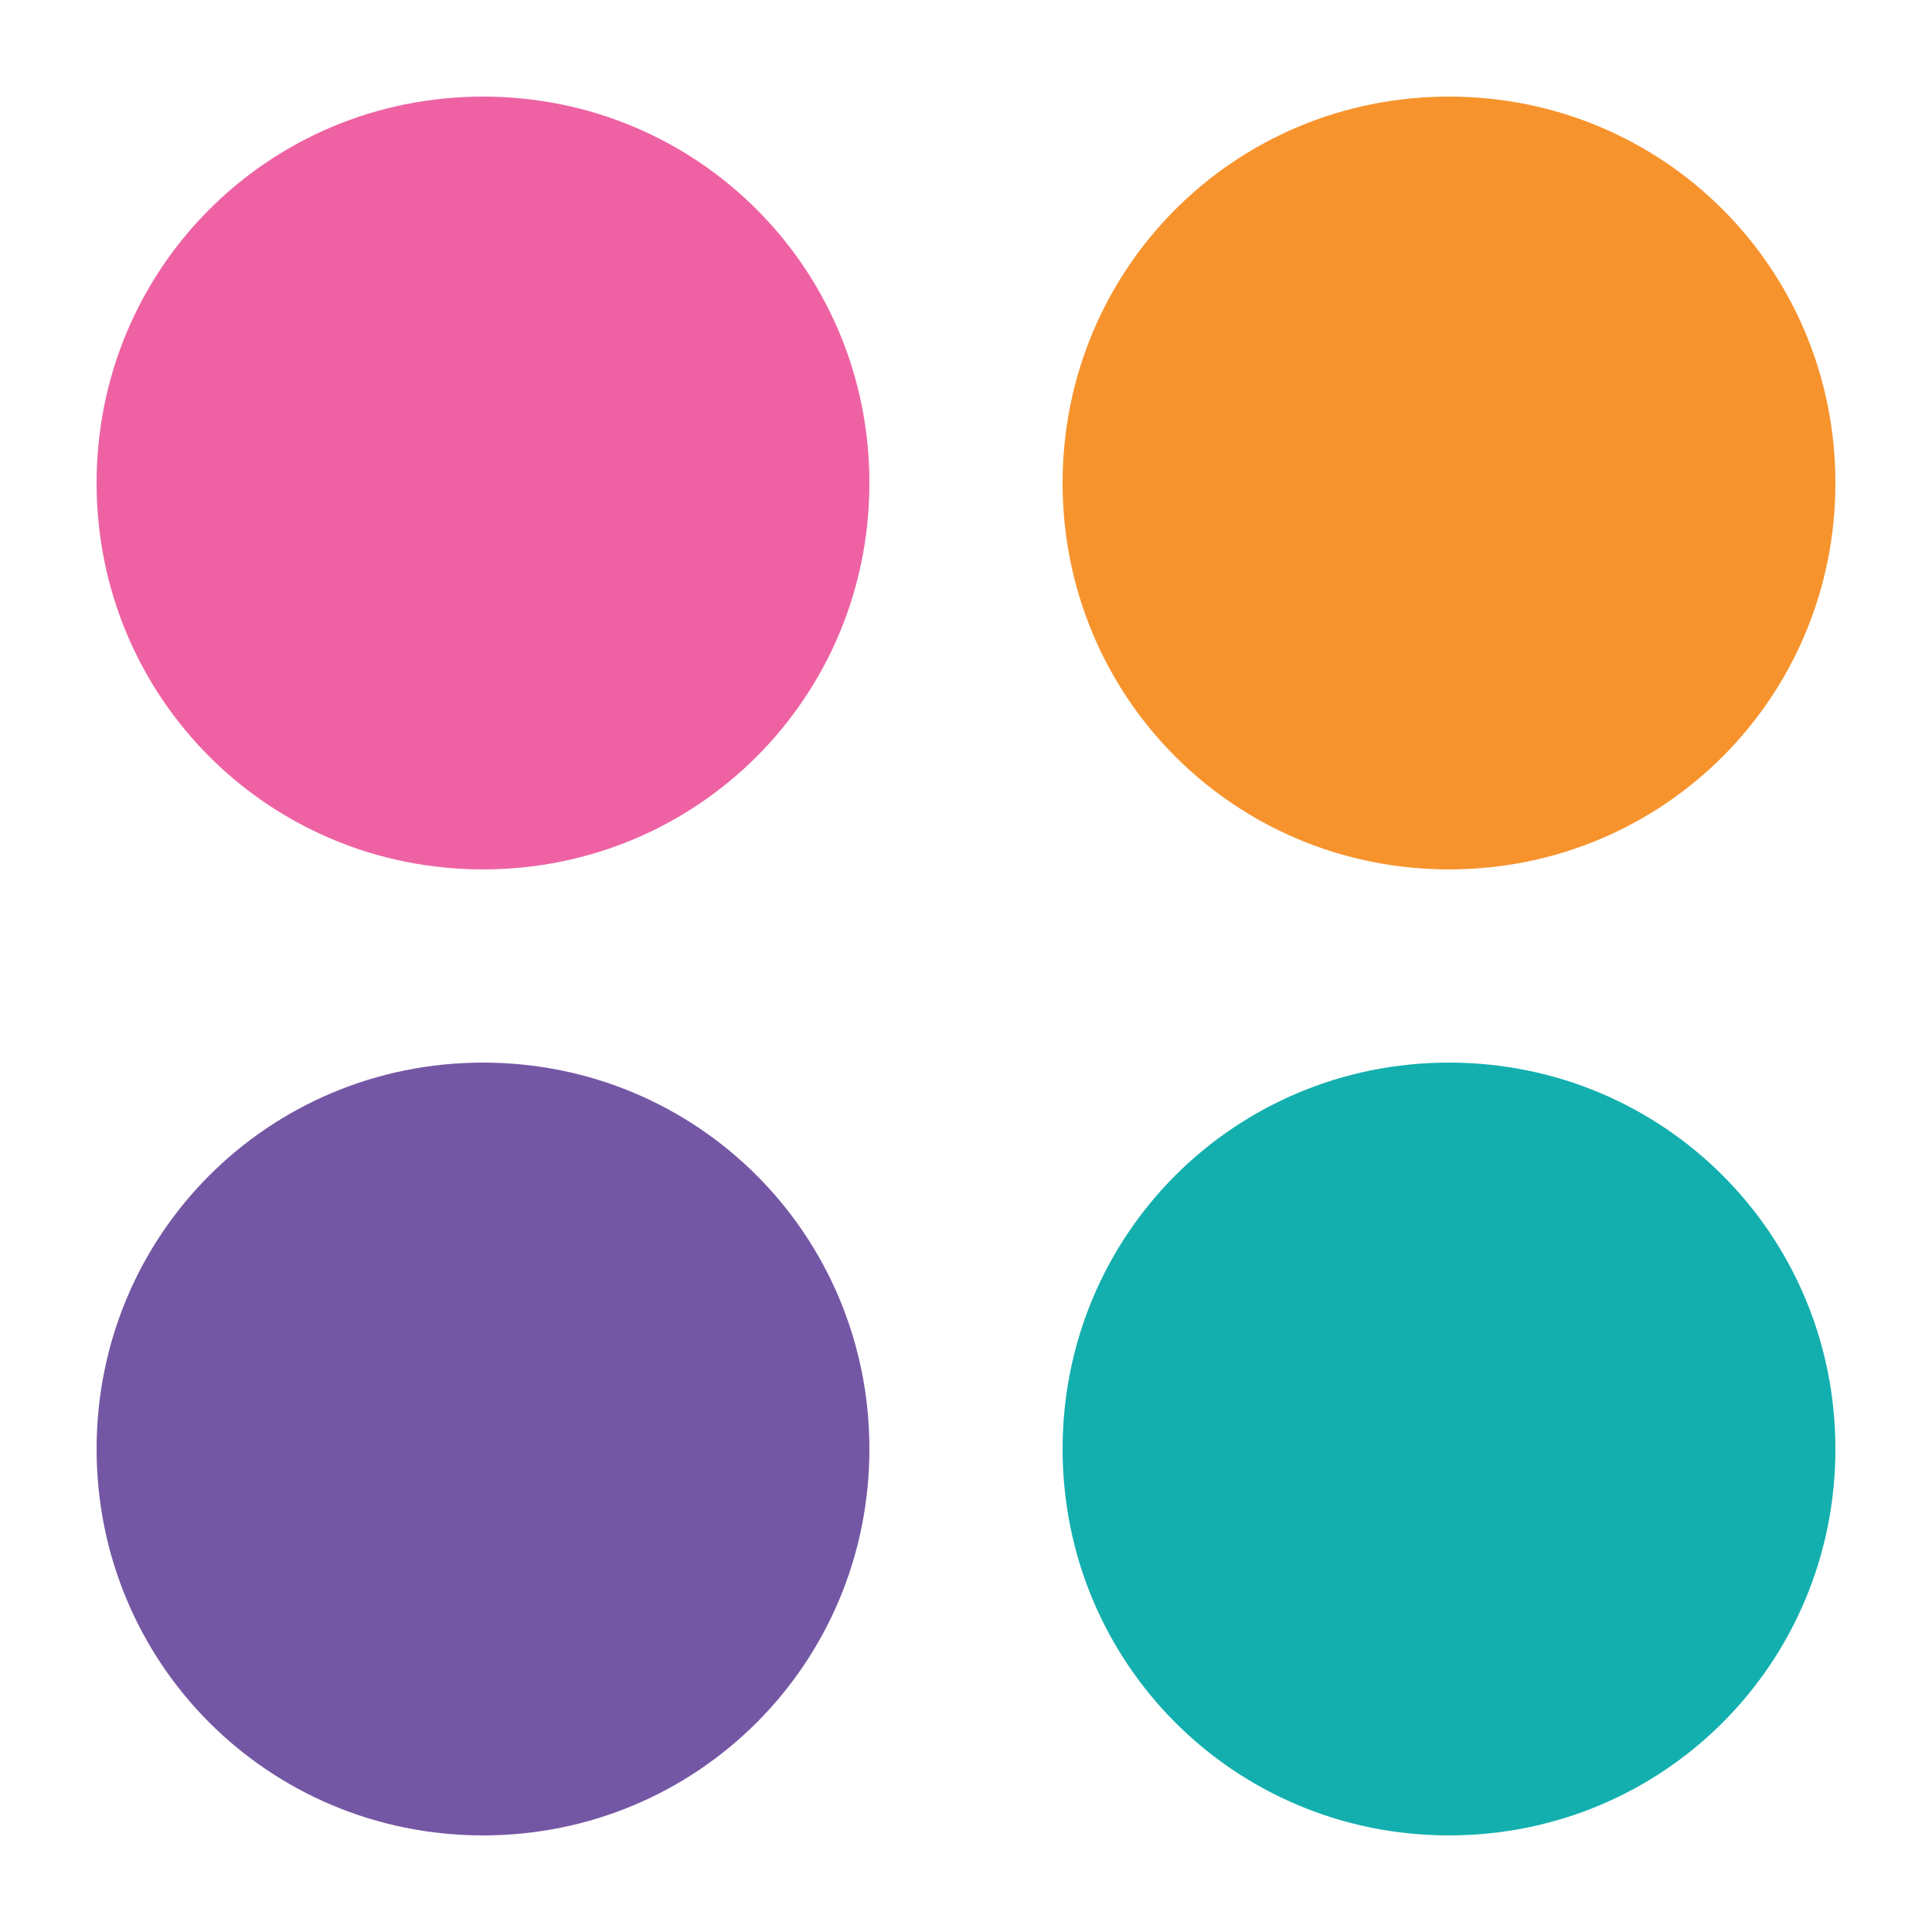 <svg xmlns="http://www.w3.org/2000/svg" viewBox="0 0 100 100" width="100" height="100"><title>New Project</title><style>		.s0 { fill: #ee62a3 } 		.s1 { fill: #f7932d } 		.s2 { fill: #7457a4 } 		.s3 { fill: #13afae } 	</style><g id="&lt;Group&gt;"><path id="&lt;Path&gt;" fill-rule="evenodd" class="s0" d="m25 45c-11.1 0-20-8.9-20-20 0-11.1 8.9-20 20-20 11.1 0 20 8.9 20 20 0 11.1-8.9 20-20 20z"></path></g><g id="&lt;Group&gt;"><path id="&lt;Path&gt;" fill-rule="evenodd" class="s1" d="m75 45c-11.1 0-20-8.9-20-20 0-11.1 8.9-20 20-20 11.1 0 20 8.9 20 20 0 11.1-8.9 20-20 20z"></path></g><g id="&lt;Group&gt;"><path id="&lt;Path&gt;" fill-rule="evenodd" class="s2" d="m25 95c-11.1 0-20-8.9-20-20 0-11.1 8.9-20 20-20 11.1 0 20 8.9 20 20 0 11.1-8.9 20-20 20z"></path></g><g id="&lt;Group&gt;"><path id="&lt;Path&gt;" fill-rule="evenodd" class="s3" d="m75 95c-11.1 0-20-8.9-20-20 0-11.1 8.9-20 20-20 11.1 0 20 8.9 20 20 0 11.1-8.9 20-20 20z"></path></g></svg>